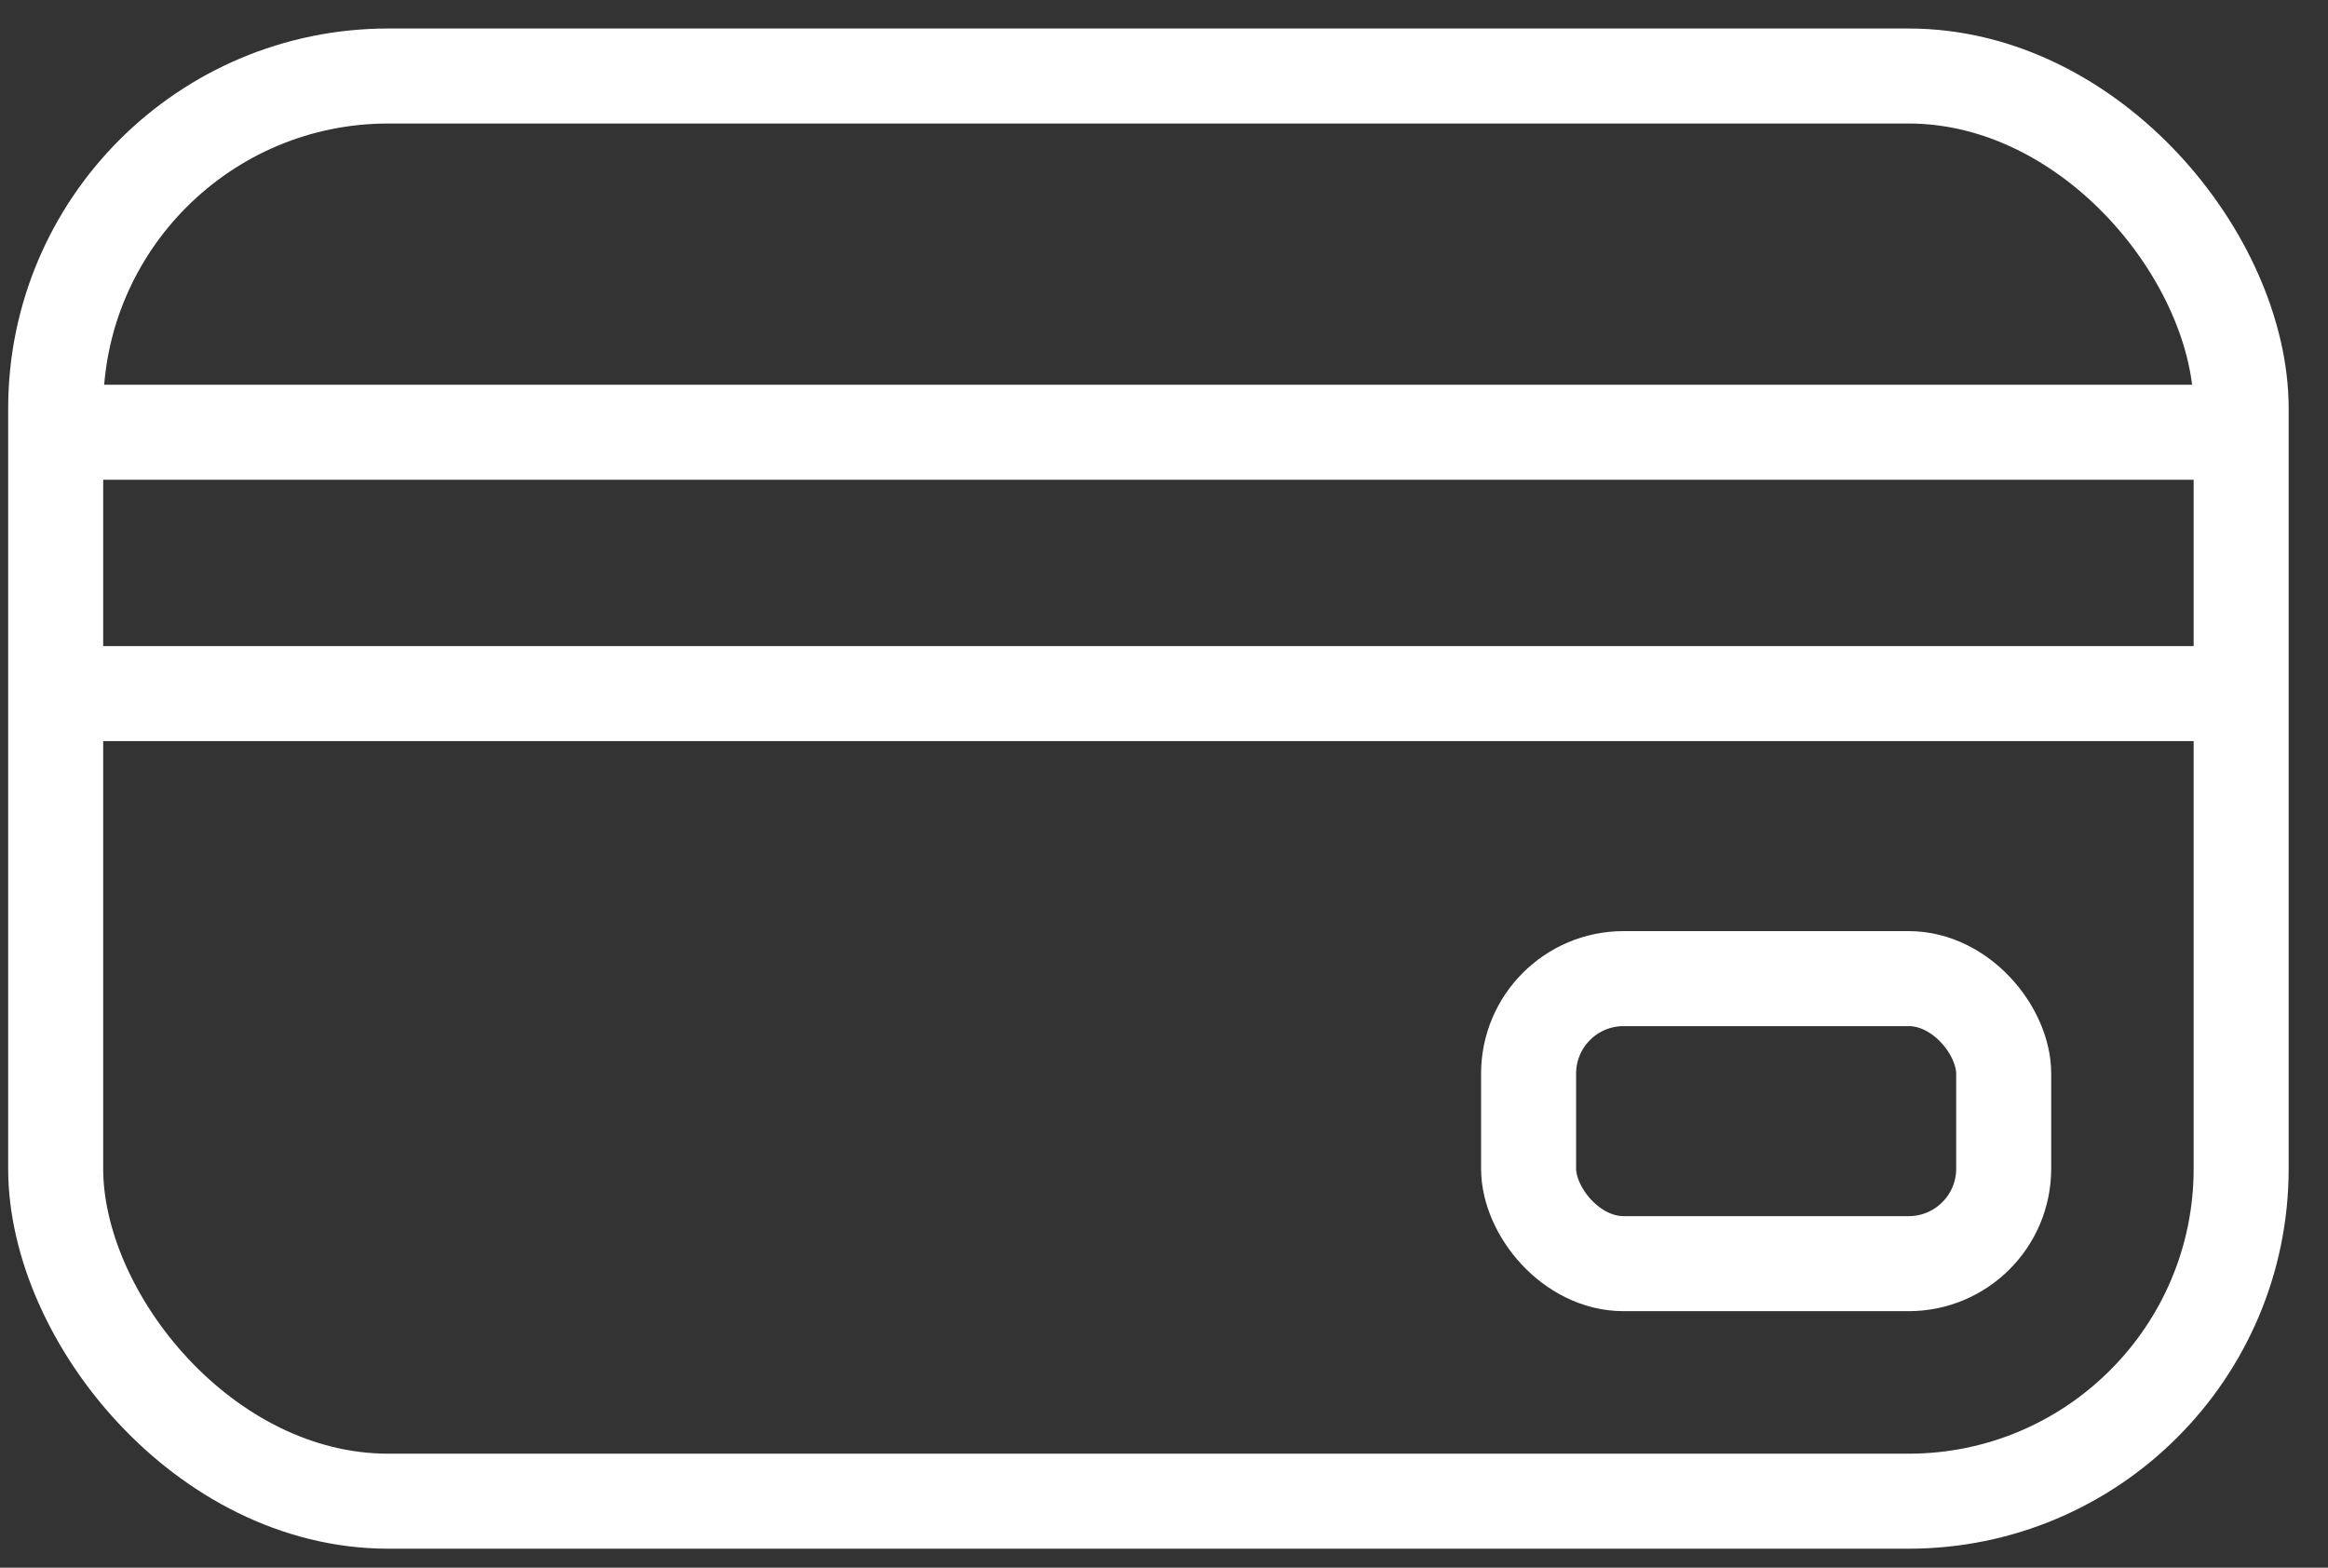 <?xml version="1.0" encoding="UTF-8"?> <svg xmlns="http://www.w3.org/2000/svg" width="49" height="33" viewBox="0 0 49 33" fill="none"><rect x="0" y="0" width="49" height="33" fill="#333333" stroke="none"/> <rect x="1.172" y="1.6" width="46" height="30" rx="7" stroke="white" stroke-width="2"></rect> <rect x="32.174" y="20.6" width="10" height="6" rx="2" stroke="white" stroke-width="2"></rect> <path d="M1.172 9.099H47.172" stroke="white" stroke-width="2"></path> <path d="M1.172 14.6H47.172" stroke="white" stroke-width="2"></path> </svg> 
